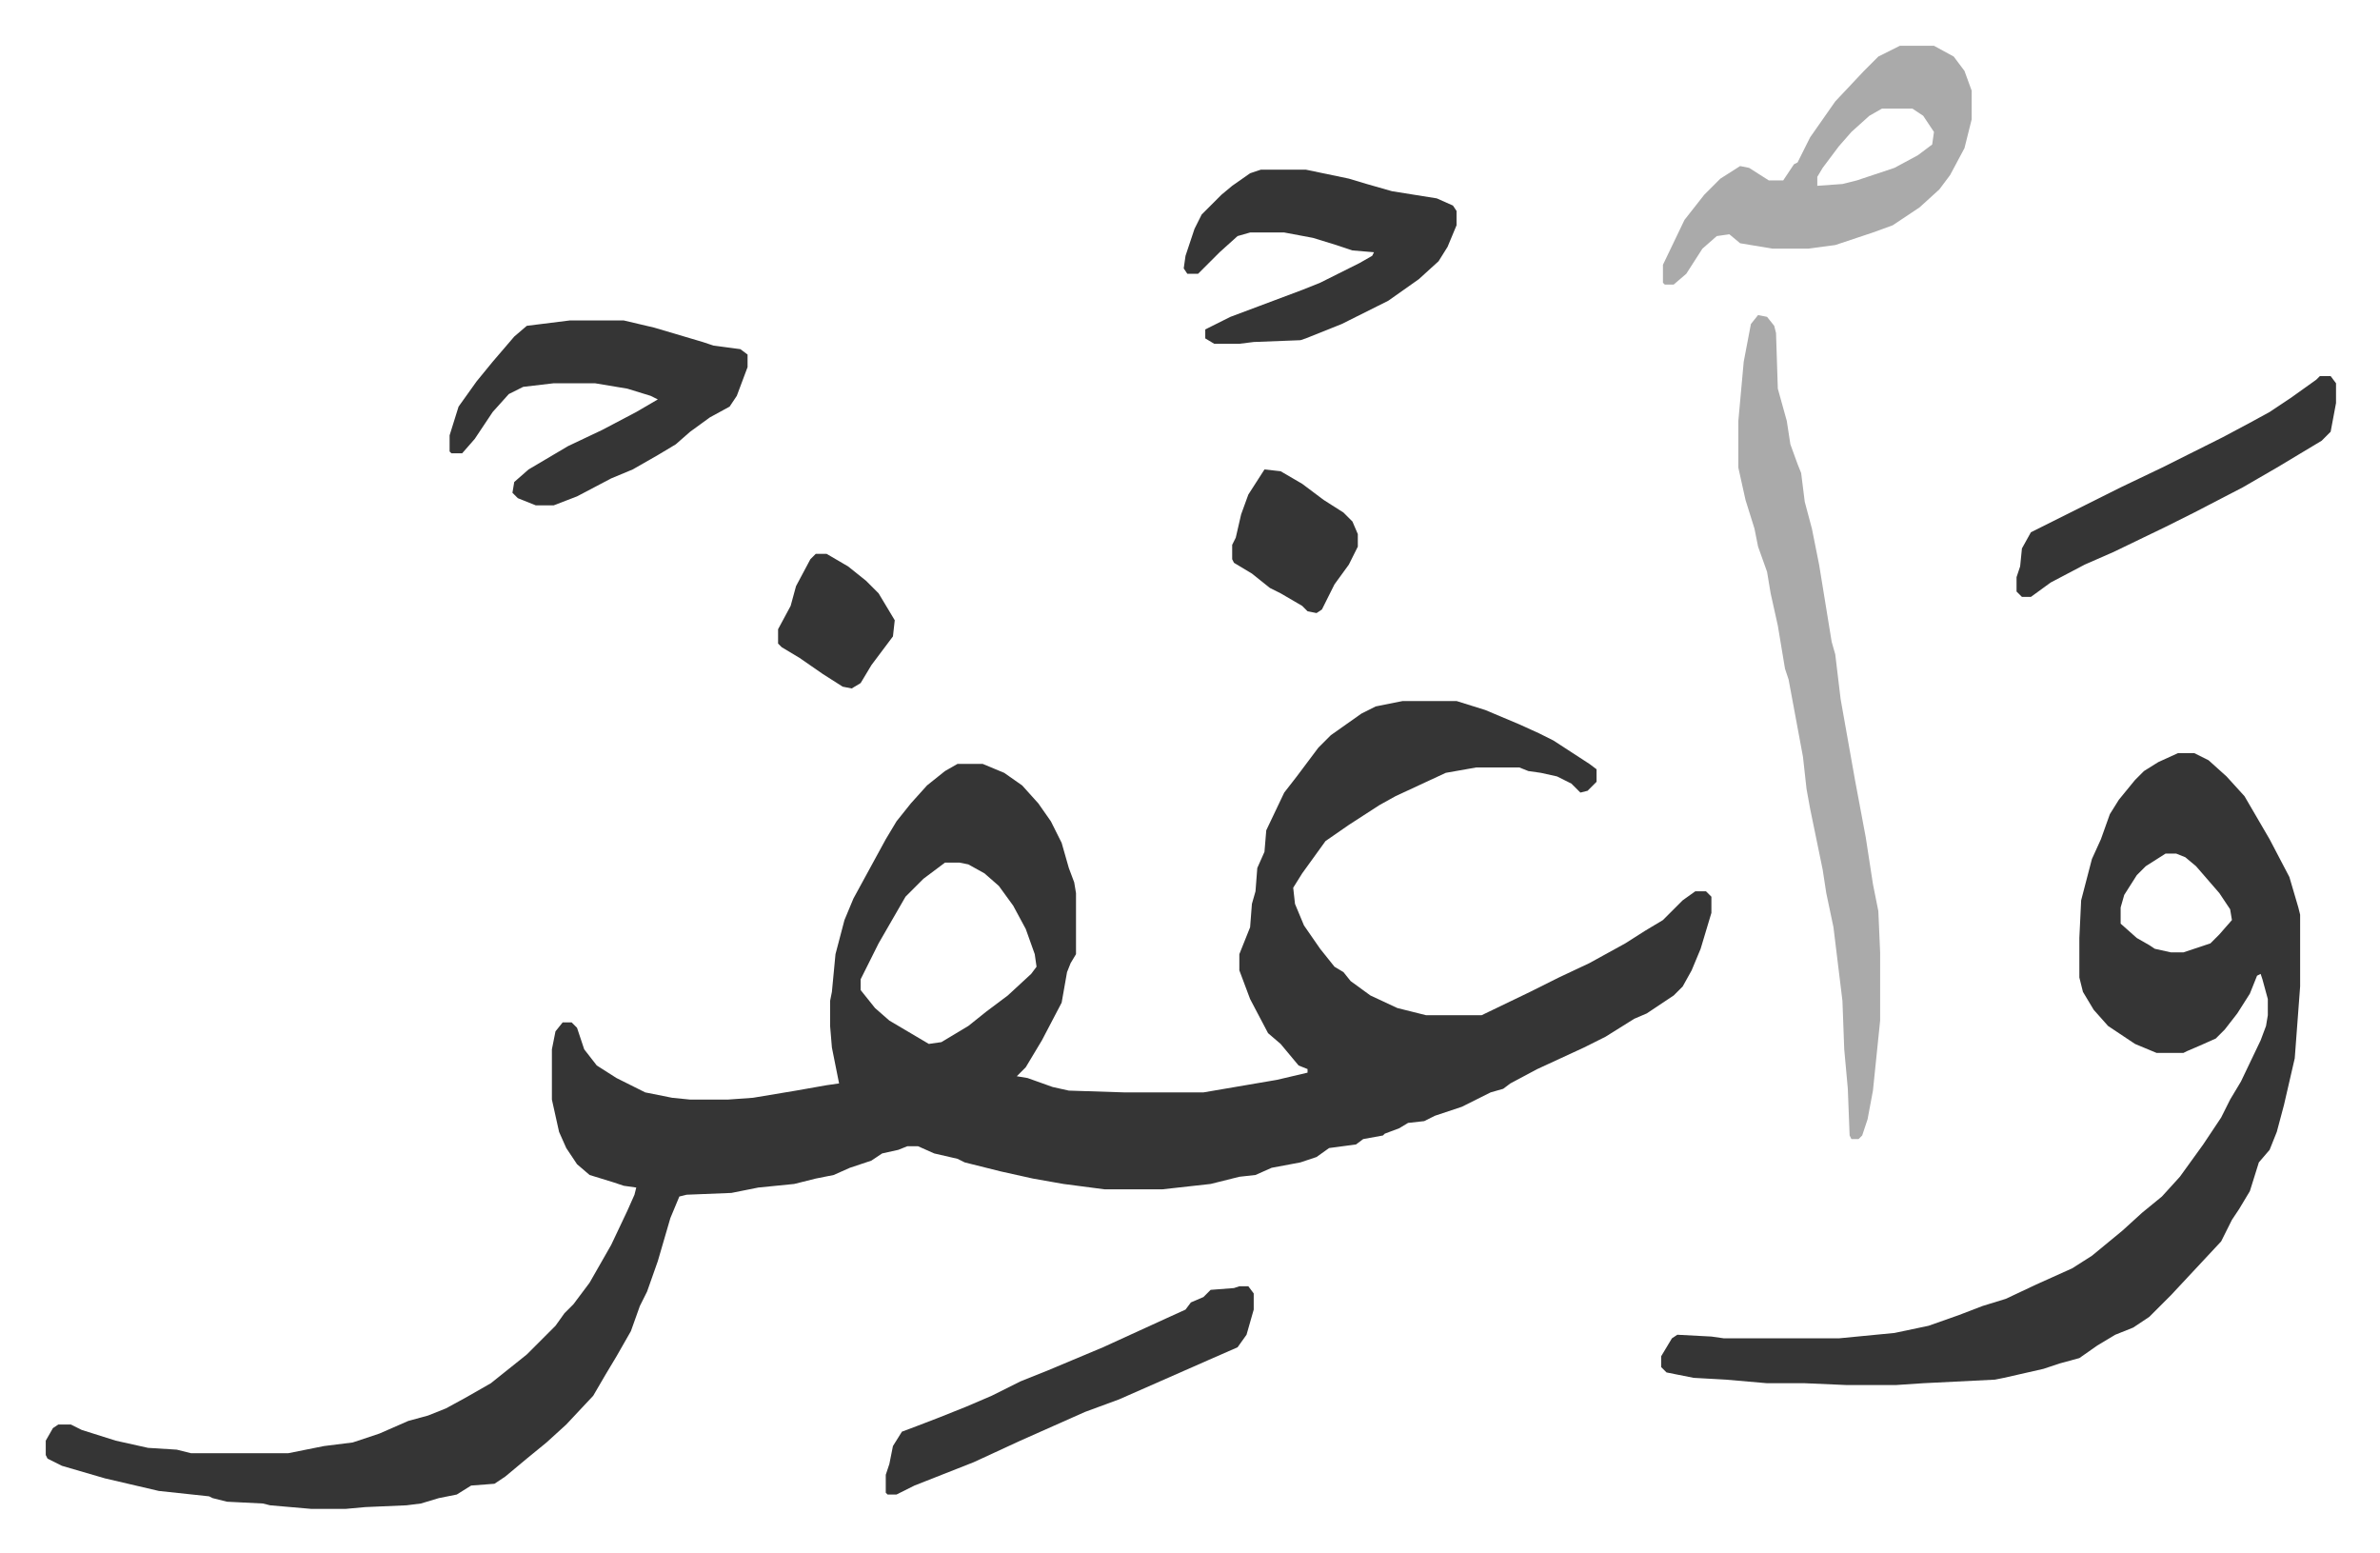 <svg xmlns="http://www.w3.org/2000/svg" role="img" viewBox="-25.50 317.50 1326.00 865.00"><path fill="#353535" id="rule_normal" d="M756 708h30l16 5 19 8 11 5 8 4 20 13 4 3v7l-5 5-4 1-5-5-8-4-9-2-7-1-5-2h-24l-17 3-28 13-9 5-17 11-13 9-13 18-5 8 1 9 5 12 9 13 8 10 5 3 4 5 11 8 15 7 16 4h31l27-13 16-8 17-8 20-11 11-7 10-6 11-11 7-5h6l3 3v9l-6 20-5 12-5 9-5 5-15 10-7 3-16 10-12 6-26 12-15 8-4 3-7 2-16 8-9 3-6 2-6 3-9 1-5 3-8 3-1 1-11 2-4 3-15 2-7 5-9 3-16 3-9 4-9 1-16 4-27 3h-32l-23-3-17-3-18-4-20-5-4-2-13-3-9-4h-6l-5 2-9 2-6 4-12 4-9 4-10 2-12 3-20 2-15 3-25 1-4 1-5 12-7 24-6 17-4 8-5 14-8 14-6 10-7 12-15 16-11 10-11 9-12 10-6 4-13 1-8 5-10 2-10 3-8 1-23 1-11 1h-19l-23-2-4-1-20-1-8-2-2-1-28-3-30-7-24-7-8-4-1-2v-8l4-7 3-2h7l6 3 19 6 18 4 16 1 8 2h54l20-4 16-2 15-5 16-7 11-3 10-4 11-6 14-8 10-8 10-8 16-16 5-7 5-5 9-12 12-21 9-19 4-9 1-4-7-1-6-2-13-4-7-6-6-9-4-9-4-18v-28l2-10 4-5h5l3 3 4 12 7 9 11 7 16 8 15 3 10 1h21l14-1 24-4 17-3 7-1-4-20-1-12v-14l1-5 2-21 5-19 5-12 12-22 6-11 6-10 8-10 9-10 10-8 7-4h14l12 5 10 7 9 10 7 10 6 12 4 14 3 8 1 6v34l-3 5-2 5-3 17-11 21-9 15-5 5 6 1 14 5 9 2 31 1h44l41-7 17-4v-2l-5-2-10-12-7-6-10-19-6-16v-9l6-15 1-13 2-7 1-13 4-9 1-12 10-21 7-9 12-16 7-7 17-12 8-4zm-255 90l-12 9-10 10-15 26-8 16-2 4v6l8 10 8 7 22 13 7-1 15-9 10-8 12-9 13-12 3-4-1-7-5-14-7-13-8-11-8-7-9-5-5-1zm687-61h9l8 4 10 9 10 11 14 24 11 21 5 17 1 4v40l-3 40-6 26-4 15-4 10-6 7-5 16-6 10-4 6-6 12-14 15-14 15-12 12-9 6-10 4-10 6-10 7-11 3-9 3-22 5-5 1-40 2-15 1h-28l-23-1h-21l-23-2-18-1-15-3-3-3v-6l6-10 3-2 19 1 7 1h64l31-3 19-4 17-6 13-5 13-4 17-8 20-9 11-7 17-14 11-10 11-9 10-11 13-18 10-15 5-10 6-10 11-23 3-8 1-6v-9l-3-11-1-3-2 1-4 10-7 11-7 9-5 5-9 4-7 3-2 1h-15l-12-5-15-10-8-9-6-10-2-8v-22l1-21 6-23 5-11 5-14 5-8 9-11 5-5 8-5zm-7 56l-11 7-5 5-7 11-2 7v9l9 8 7 4 3 2 9 2h7l15-5 5-5 7-8-1-6-6-9-13-15-6-5-5-2z"/><path fill="#aaa" id="rule_hamzat_wasl" d="M954 493l5 1 4 5 1 4 1 31 5 18 2 13 4 11 2 5 2 16 4 15 4 20 7 43 2 7 3 25 8 45 6 32 4 26 3 15 1 23v38l-4 39-3 16-3 9-2 2h-4l-1-2-1-26-2-22-1-27-5-41-4-19-2-13-7-34-2-11-2-18-8-43-2-6-4-24-4-18-2-12-5-14-2-10-5-16-4-18v-26l3-33 4-21zm79-150h19l11 6 6 8 4 11v16l-4 16-8 15-6 8-11 10-15 10-11 4-9 3-12 4-15 2h-20l-18-3-6-5-7 1-8 7-9 14-7 6h-5l-1-1v-10l12-25 11-14 9-9 11-7 5 1 11 7h8l6-9 2-1 7-14 14-20 16-17 8-8zm-10 35l-7 4-10 9-7 8-9 12-3 5v5l14-1 8-2 21-7 13-7 8-6 1-7-6-9-6-4z"/><path fill="#353535" id="rule_normal" d="M292 496h30l17 4 27 8 6 2 15 2 4 3v7l-6 16-4 6-11 6-11 8-8 7-10 6-14 8-12 5-19 10-13 5h-10l-10-4-3-3 1-6 8-7 22-13 19-9 19-10 12-7-4-2-13-4-18-3h-23l-17 2-8 4-9 10-10 15-7 8h-6l-1-1v-9l5-16 10-14 9-11 12-14 7-6zm385-84h25l24 5 10 3 14 4 25 4 9 4 2 3v8l-5 12-5 8-11 10-17 12-26 13-20 8-3 1-26 1-8 1h-14l-5-3v-5l14-7 16-6 24-9 10-4 22-11 7-4 1-2-12-1-9-3-13-4-16-3h-19l-7 2-10 9-12 12h-6l-2-3 1-7 5-15 4-8 11-11 6-5 10-7zm-12 622h5l3 4v9l-4 14-5 7-16 7-25 11-25 11-19 7-36 16-26 12-33 13-10 5h-5l-1-1v-10l2-6 2-10 5-8 8-3 13-5 15-6 14-6 16-8 15-6 31-13 35-16 11-5 3-4 7-3 4-4 13-1zm602-507h6l3 4v11l-3 16-5 5-25 15-19 11-27 14-16 8-29 14-16 7-19 10-11 8h-5l-3-3v-8l2-6 1-10 5-9 16-8 34-17 23-11 34-17 15-8 11-6 12-8 14-10zm-588 52l9 1 12 7 12 9 11 7 5 5 3 7v7l-5 10-8 11-7 14-3 2-5-1-3-3-12-7-6-3-10-8-10-6-1-2v-8l2-4 3-13 4-11zm-250 47h6l12 7 10 8 7 7 9 15-1 9-6 8-6 8-6 10-5 3-5-1-11-7-13-9-10-6-2-2v-8l7-13 3-11 8-15z"/></svg>
